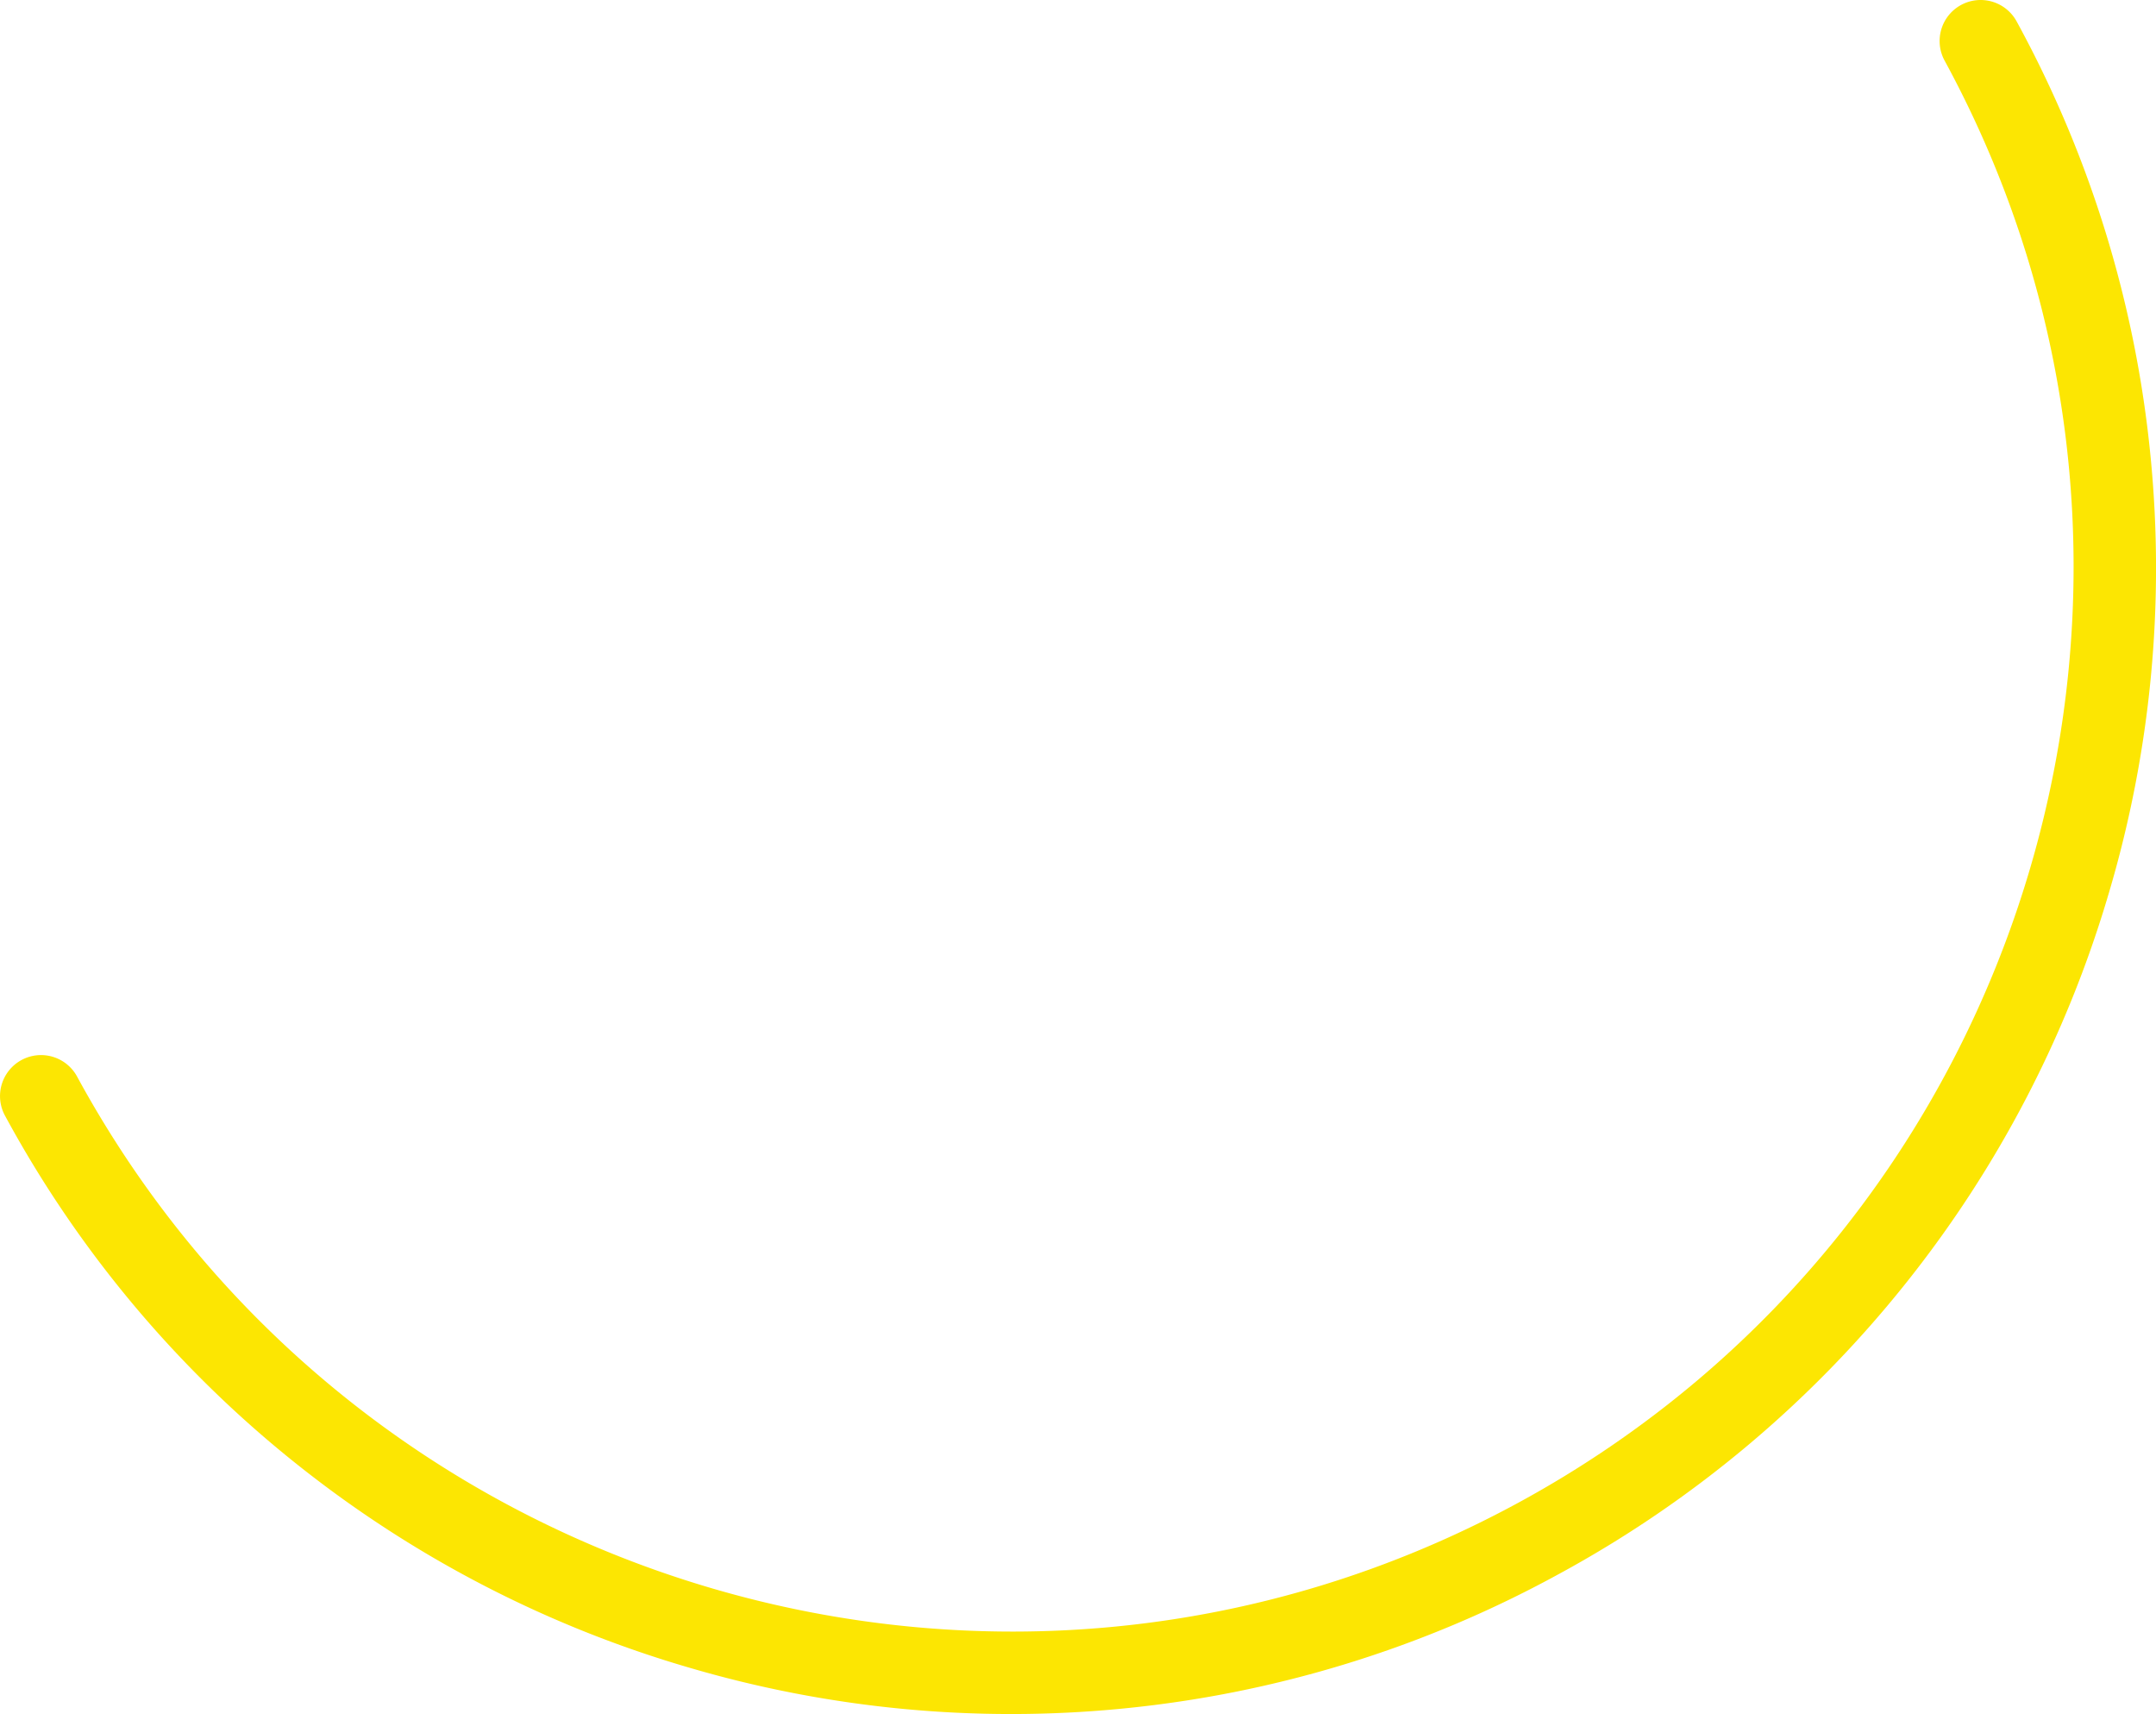 <svg xmlns="http://www.w3.org/2000/svg" width="273.794" height="217.616" viewBox="0 0 273.794 217.616">
  <g id="sourire" transform="translate(2146.636 -541.038)">
    <path id="Tracé_9932" data-name="Tracé 9932" d="M-1948.808,740.952a144.486,144.486,0,0,1-55.179,17,144.914,144.914,0,0,1-55.485-5.293,144.911,144.911,0,0,1-49.451-25.713A144.49,144.49,0,0,1-2146,682.687a5.207,5.207,0,0,1,2.087-7.062,5.207,5.207,0,0,1,7.062,2.087c35.56,65.386,117.685,89.651,183.071,54.092s89.651-117.685,54.092-183.071a5.207,5.207,0,0,1,2.087-7.062,5.207,5.207,0,0,1,7.062,2.087,144.484,144.484,0,0,1,17,55.18,144.892,144.892,0,0,1-5.292,55.484,144.9,144.9,0,0,1-25.713,49.451A144.49,144.49,0,0,1-1948.808,740.952Z" transform="translate(0)" fill="#fce602"/>
  </g>
</svg>
